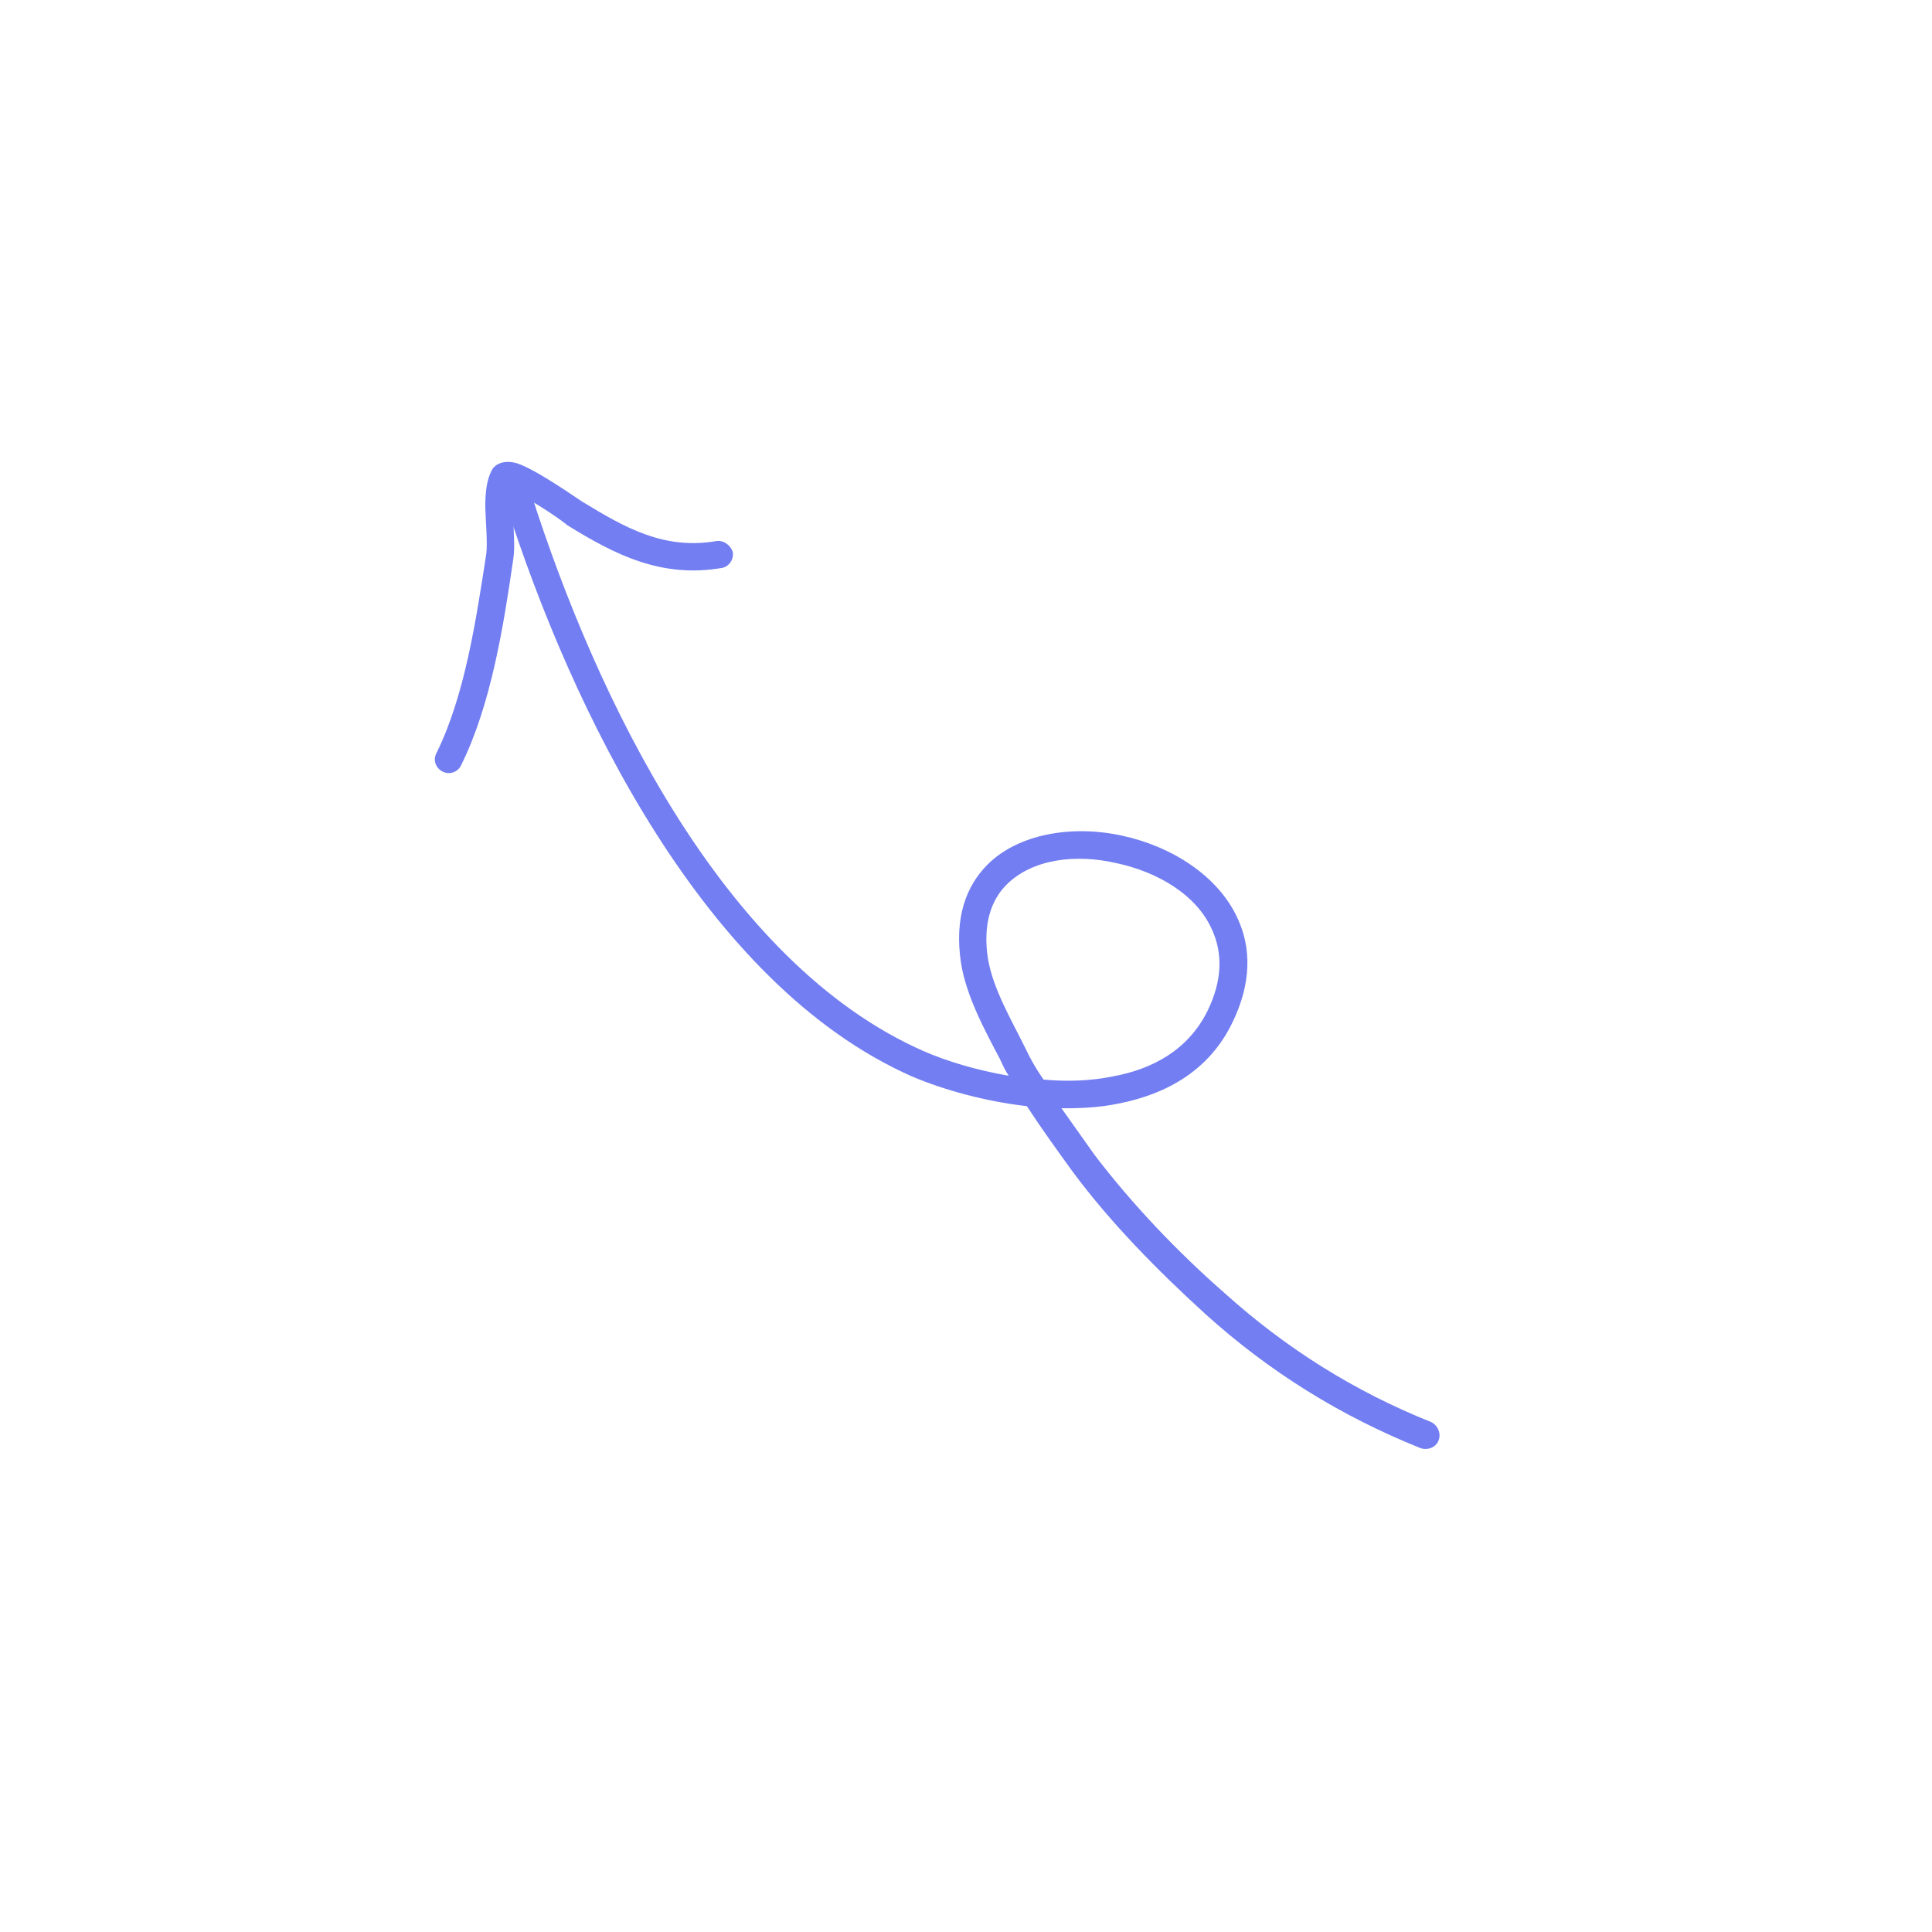 <svg xmlns="http://www.w3.org/2000/svg" width="131" height="131" viewBox="0 0 131 131" fill="none"><g clip-path="url(#clip0_3613_148713)"><path fill-rule="evenodd" clip-rule="evenodd" d="M68.4 72.943C68.168 72.609 67.99 72.22 67.814 71.832C66.762 69.835 65.509 67.534 65.154 65.251C64.712 62.235 65.494 60.094 66.961 58.622C69.028 56.553 72.668 55.915 76.073 56.661C79.459 57.388 82.62 59.401 83.925 62.292C84.835 64.257 84.887 66.676 83.517 69.425C81.981 72.551 79.139 74.186 75.833 74.829C74.566 75.097 73.302 75.152 71.975 75.146C72.71 76.188 73.454 77.238 74.21 78.301C76.785 81.679 79.836 84.877 83.027 87.673C87.196 91.425 91.837 94.347 97.047 96.427C97.496 96.651 97.727 97.2 97.545 97.668C97.362 98.135 96.823 98.361 96.32 98.191C90.91 96.024 86.064 93.01 81.738 89.104C78.513 86.166 75.317 82.934 72.709 79.415C71.643 77.942 70.6 76.493 69.626 75.003C66.757 74.674 63.977 73.893 61.844 72.992C47.77 66.768 38.785 48.191 34.286 34.107C34.121 33.623 34.373 33.116 34.869 32.954C35.365 32.794 35.878 33.08 36.044 33.565C40.404 47.19 48.973 65.253 62.608 71.264C64.212 71.971 66.258 72.572 68.4 72.943ZM70.756 73.202C70.275 72.516 69.851 71.779 69.483 70.989C68.559 69.118 67.335 67.06 66.985 64.996C66.644 62.725 67.161 61.077 68.248 59.987C69.987 58.244 72.927 57.89 75.659 58.516C78.463 59.105 81.156 60.66 82.2 63.08C82.892 64.618 82.904 66.459 81.866 68.565C80.569 71.172 78.173 72.488 75.484 72.98C73.941 73.302 72.334 73.345 70.756 73.202Z" fill="#727EF1"></path><path fill-rule="evenodd" clip-rule="evenodd" d="M34.828 33.349C34.753 33.814 34.775 34.373 34.797 34.933C34.819 36.03 34.928 37.106 34.81 37.852C34.153 42.375 33.308 47.791 31.251 51.914C31.042 52.356 30.472 52.552 30.012 52.318C29.553 52.084 29.336 51.55 29.599 51.053C31.535 47.135 32.291 41.953 32.972 37.561C33.064 36.79 32.94 35.486 32.905 34.375C32.902 33.404 32.999 32.529 33.342 31.896C33.512 31.524 34.106 31.137 35.048 31.412C36.357 31.831 39.173 33.829 39.463 34.005C42.393 35.793 45.035 37.3 48.589 36.685C49.076 36.622 49.549 36.978 49.687 37.435C49.77 37.947 49.406 38.452 48.919 38.514C44.884 39.198 41.774 37.664 38.456 35.604C38.282 35.434 36.609 34.229 35.273 33.569C35.11 33.517 34.989 33.399 34.828 33.349Z" fill="#727EF1"></path></g><defs><clipPath id="clip0_3613_148713"><rect width="92.202" height="92.202" fill="white" transform="matrix(-0.699 0.715 0.715 0.699 64.453 0)"></rect></clipPath></defs></svg>